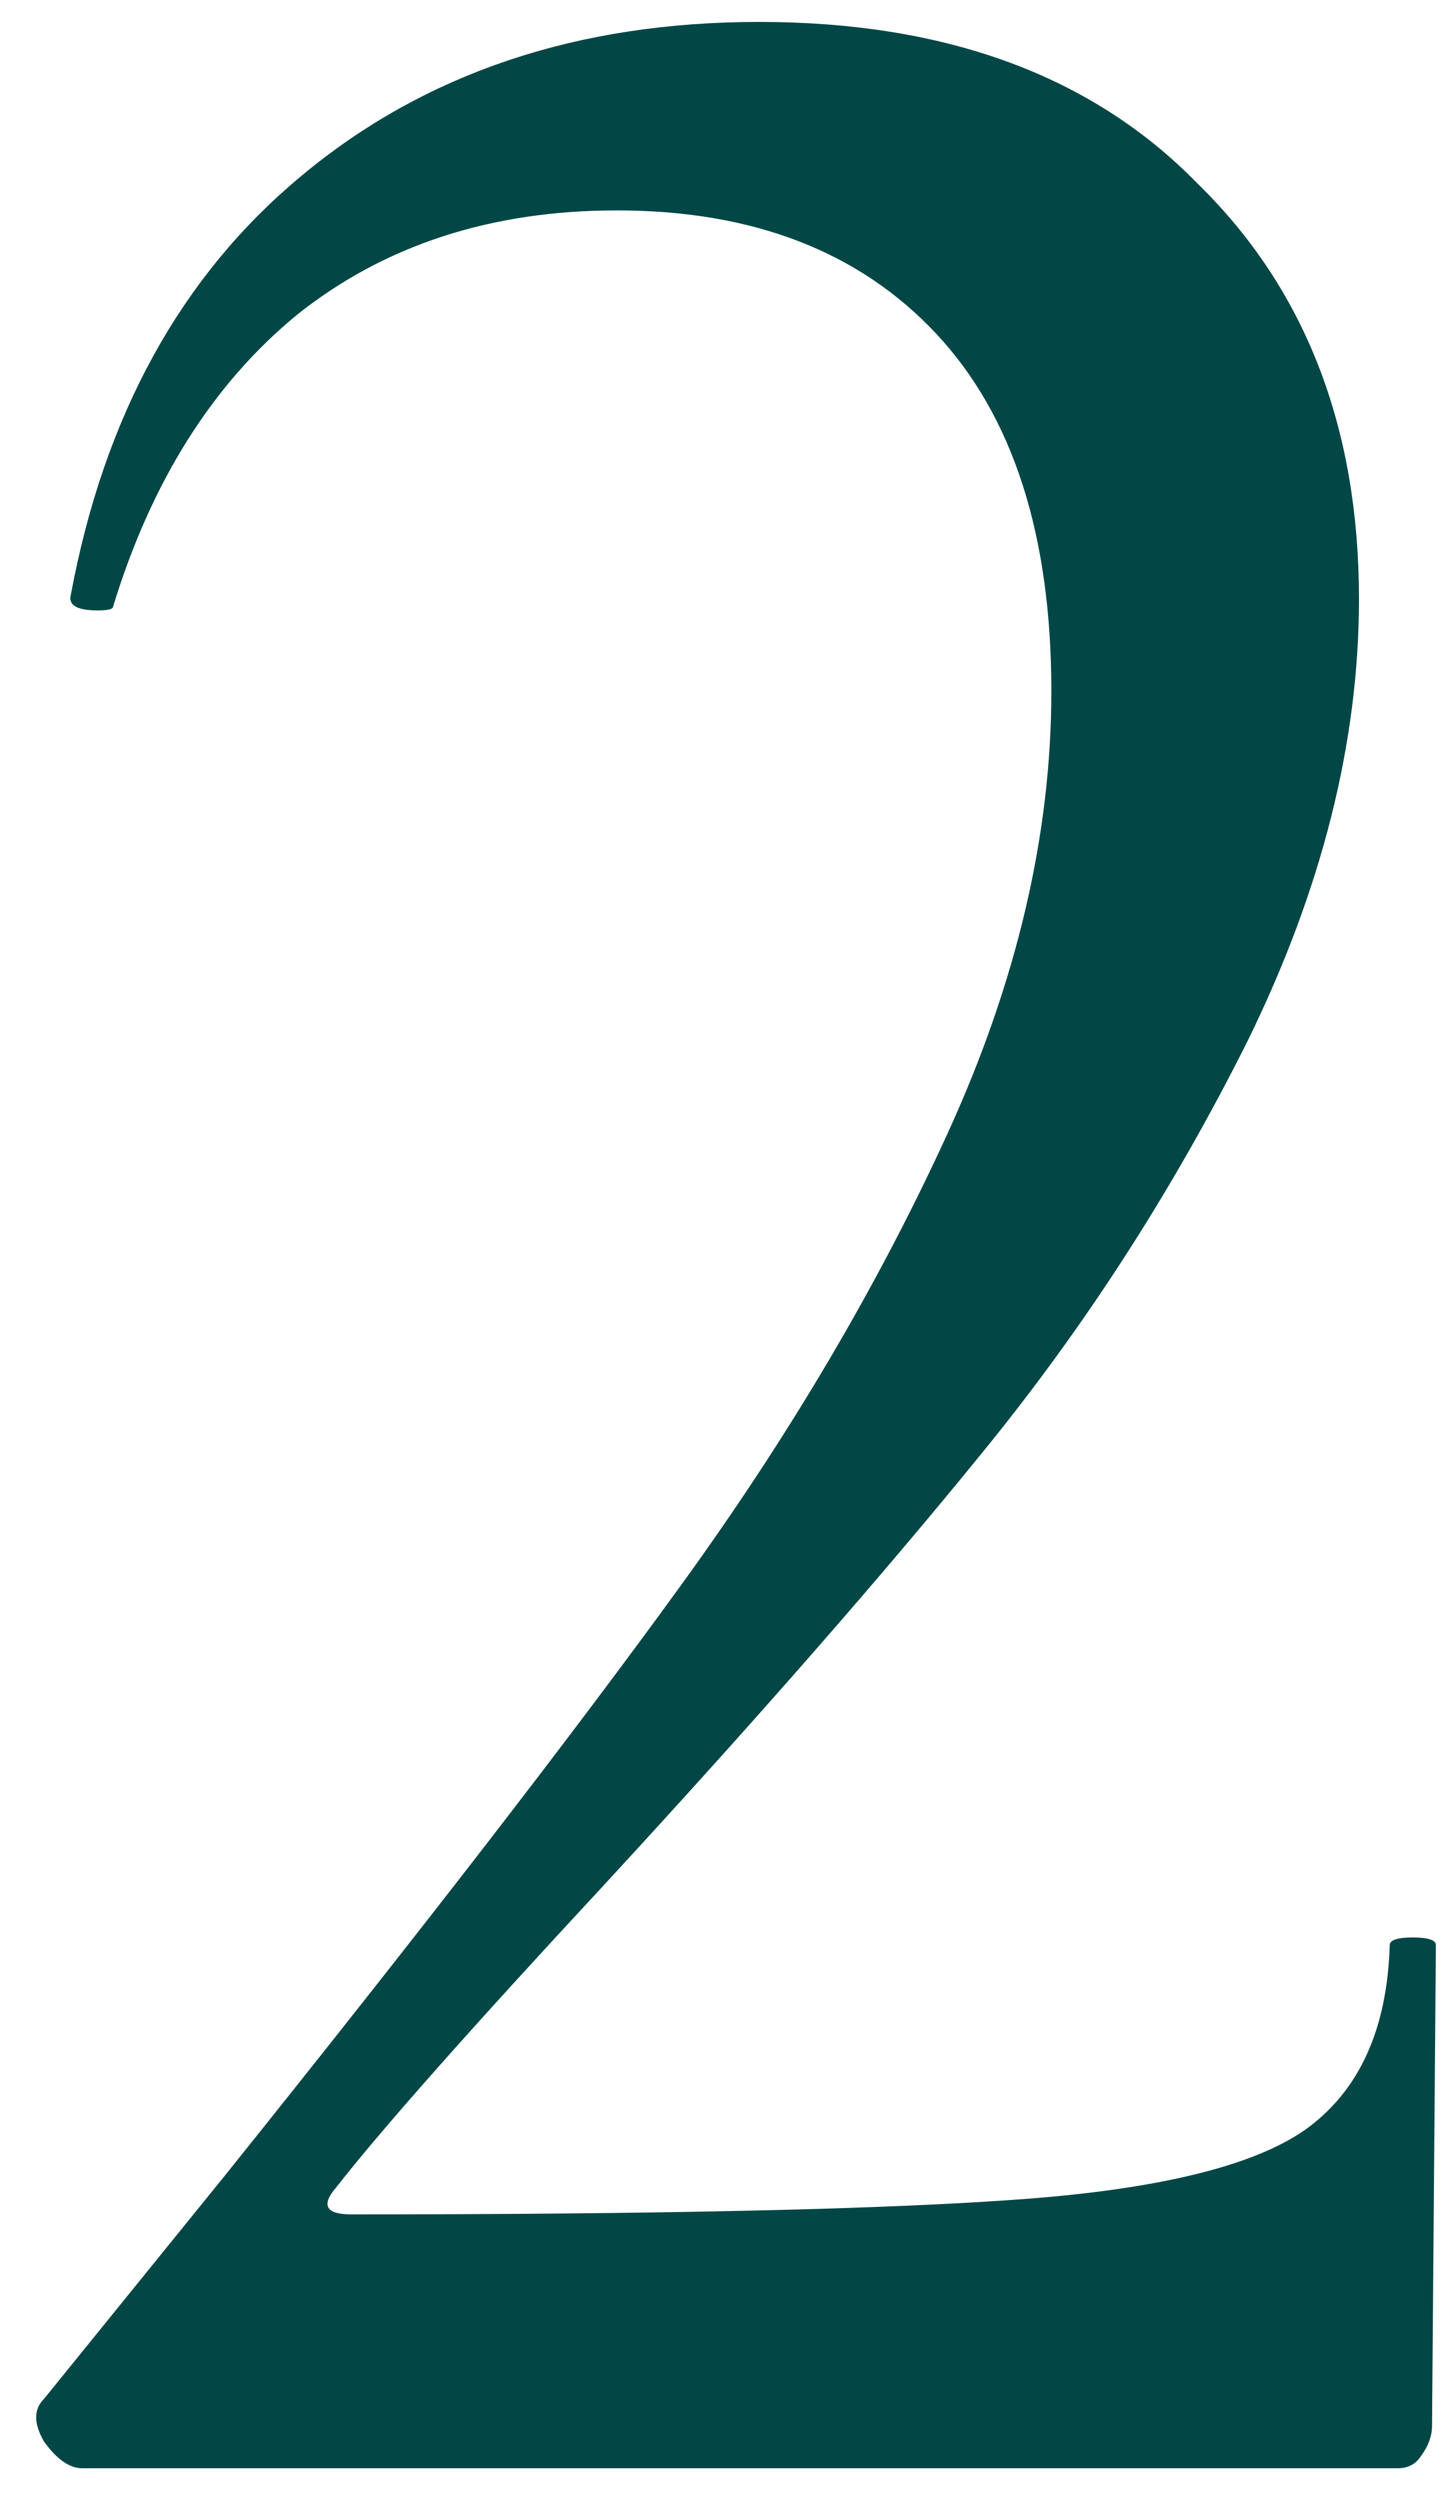 <?xml version="1.0" encoding="UTF-8"?> <svg xmlns="http://www.w3.org/2000/svg" width="45" height="78" viewBox="0 0 45 78" fill="none"> <path d="M2.569 77.004C2.169 77.004 1.769 76.724 1.369 76.164C1.049 75.604 1.049 75.164 1.369 74.844L7.009 67.884C13.169 60.204 17.929 54.044 21.289 49.404C24.649 44.764 27.409 40.084 29.569 35.364C31.729 30.644 32.809 26.044 32.809 21.564C32.809 16.684 31.609 12.964 29.209 10.404C26.809 7.844 23.489 6.564 19.249 6.564C15.329 6.564 12.009 7.644 9.289 9.804C6.649 11.964 4.729 15.004 3.529 18.924C3.529 19.004 3.369 19.044 3.049 19.044C2.409 19.044 2.129 18.884 2.209 18.564C3.249 12.964 5.649 8.604 9.409 5.484C13.249 2.284 18.009 0.684 23.689 0.684C29.529 0.684 34.089 2.364 37.369 5.724C40.729 9.004 42.409 13.324 42.409 18.684C42.409 23.164 41.249 27.764 38.929 32.484C36.609 37.124 33.849 41.404 30.649 45.324C27.529 49.164 23.609 53.644 18.889 58.764C14.729 63.244 11.929 66.404 10.489 68.244C10.009 68.804 10.169 69.084 10.969 69.084C20.729 69.084 27.729 68.924 31.969 68.604C36.209 68.284 39.129 67.564 40.729 66.444C42.409 65.244 43.289 63.324 43.369 60.684C43.369 60.524 43.609 60.444 44.089 60.444C44.569 60.444 44.809 60.524 44.809 60.684L44.689 75.684C44.689 76.004 44.569 76.324 44.329 76.644C44.169 76.884 43.929 77.004 43.609 77.004H2.569Z" fill="#024746"></path> </svg> 